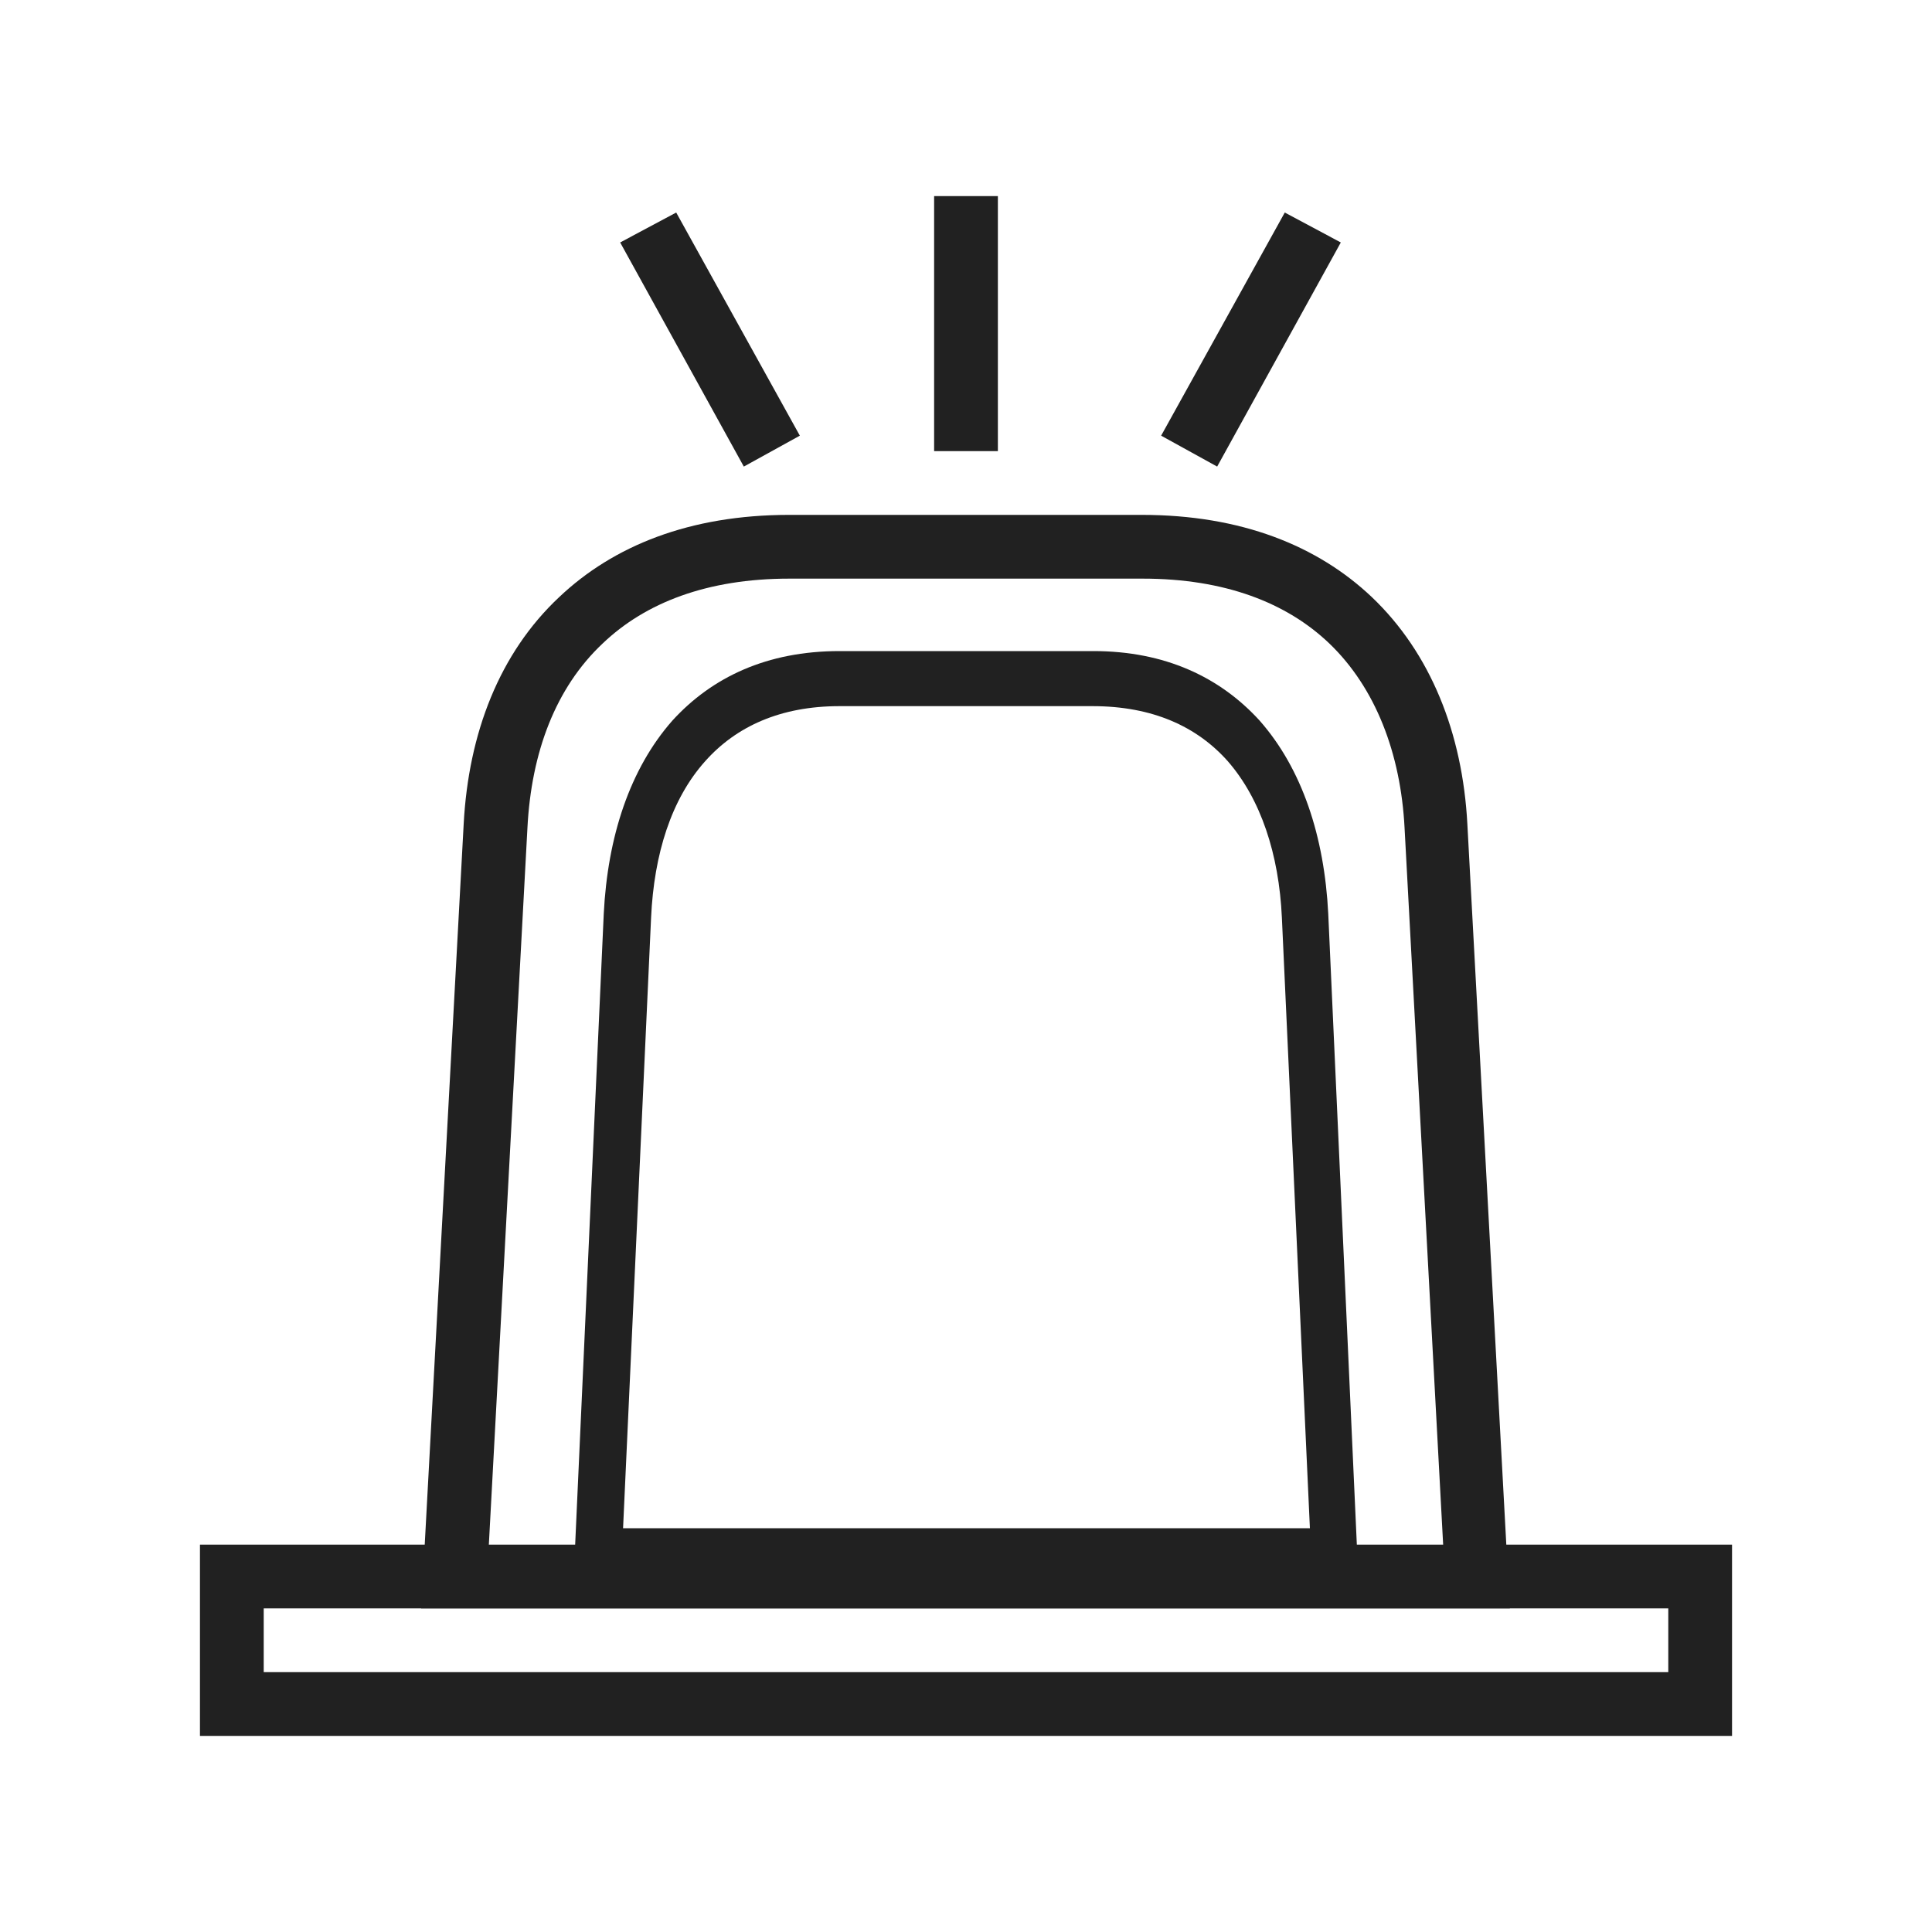 <?xml version="1.0" encoding="utf-8"?>
<!-- Generator: Adobe Illustrator 17.1.0, SVG Export Plug-In . SVG Version: 6.00 Build 0)  -->
<!DOCTYPE svg PUBLIC "-//W3C//DTD SVG 1.1//EN" "http://www.w3.org/Graphics/SVG/1.1/DTD/svg11.dtd">
<svg version="1.1" id="Layer_1" xmlns="http://www.w3.org/2000/svg" xmlns:xlink="http://www.w3.org/1999/xlink" x="0px" y="0px"
	 viewBox="0 0 200 200" enable-background="new 0 0 200 200" xml:space="preserve">
<g>
	<g>
		<path fill="#212121" d="M81.7,53.3h36.5c10.3,0,18.2,3.2,23.8,8.5c6.1,5.8,9.4,14.1,9.9,23.5l4.2,77.7l0.2,3.5h-3.5H47.1h-3.5
			l0.2-3.5L48,85.3c0.5-9.4,3.7-17.7,9.9-23.5C63.5,56.5,71.4,53.3,81.7,53.3L81.7,53.3z M118.3,59.9H81.7c-8.5,0-14.9,2.5-19.3,6.7
			c-4.9,4.6-7.4,11.3-7.8,19.1l-4,74.3h98.8l-4-74.3c-0.4-7.7-3-14.5-7.8-19.1C133.2,62.4,126.8,59.9,118.3,59.9z"/>
		<path fill="#212121" d="M24,159.9h152h3.3v3.3v13.2v3.3H176H24h-3.3v-3.3v-13.2v-3.3H24L24,159.9z M172.7,166.5H27.3v6.6h145.4
			V166.5z"/>
	</g>
	<path fill="#212121" d="M86.9,67.4h26.3c7.4,0,13.1,2.7,17.2,7.2c4.4,5,6.7,12,7.1,20l3,66.2l0.1,3h-2.5H61.9h-2.5l0.1-3l3-66.2
		c0.4-8,2.7-15,7.1-20C73.7,70.1,79.4,67.4,86.9,67.4L86.9,67.4z M113.1,73.1H86.9c-6.1,0-10.7,2.1-13.9,5.7
		c-3.5,3.9-5.3,9.6-5.6,16.2l-2.9,63.2h71.1L132.7,95c-0.3-6.6-2.2-12.3-5.6-16.2C123.9,75.2,119.3,73.1,113.1,73.1z"/>
	<rect x="96.7" y="20.3" fill="#212121" width="6.6" height="26.4"/>
	<polygon fill="#212121" points="138.8,25.1 126,48.3 120.2,45.1 133,22 	"/>
	<polygon fill="#212121" points="70,22 82.8,45.1 77,48.3 64.2,25.1 	"/>
</g>
</svg>
